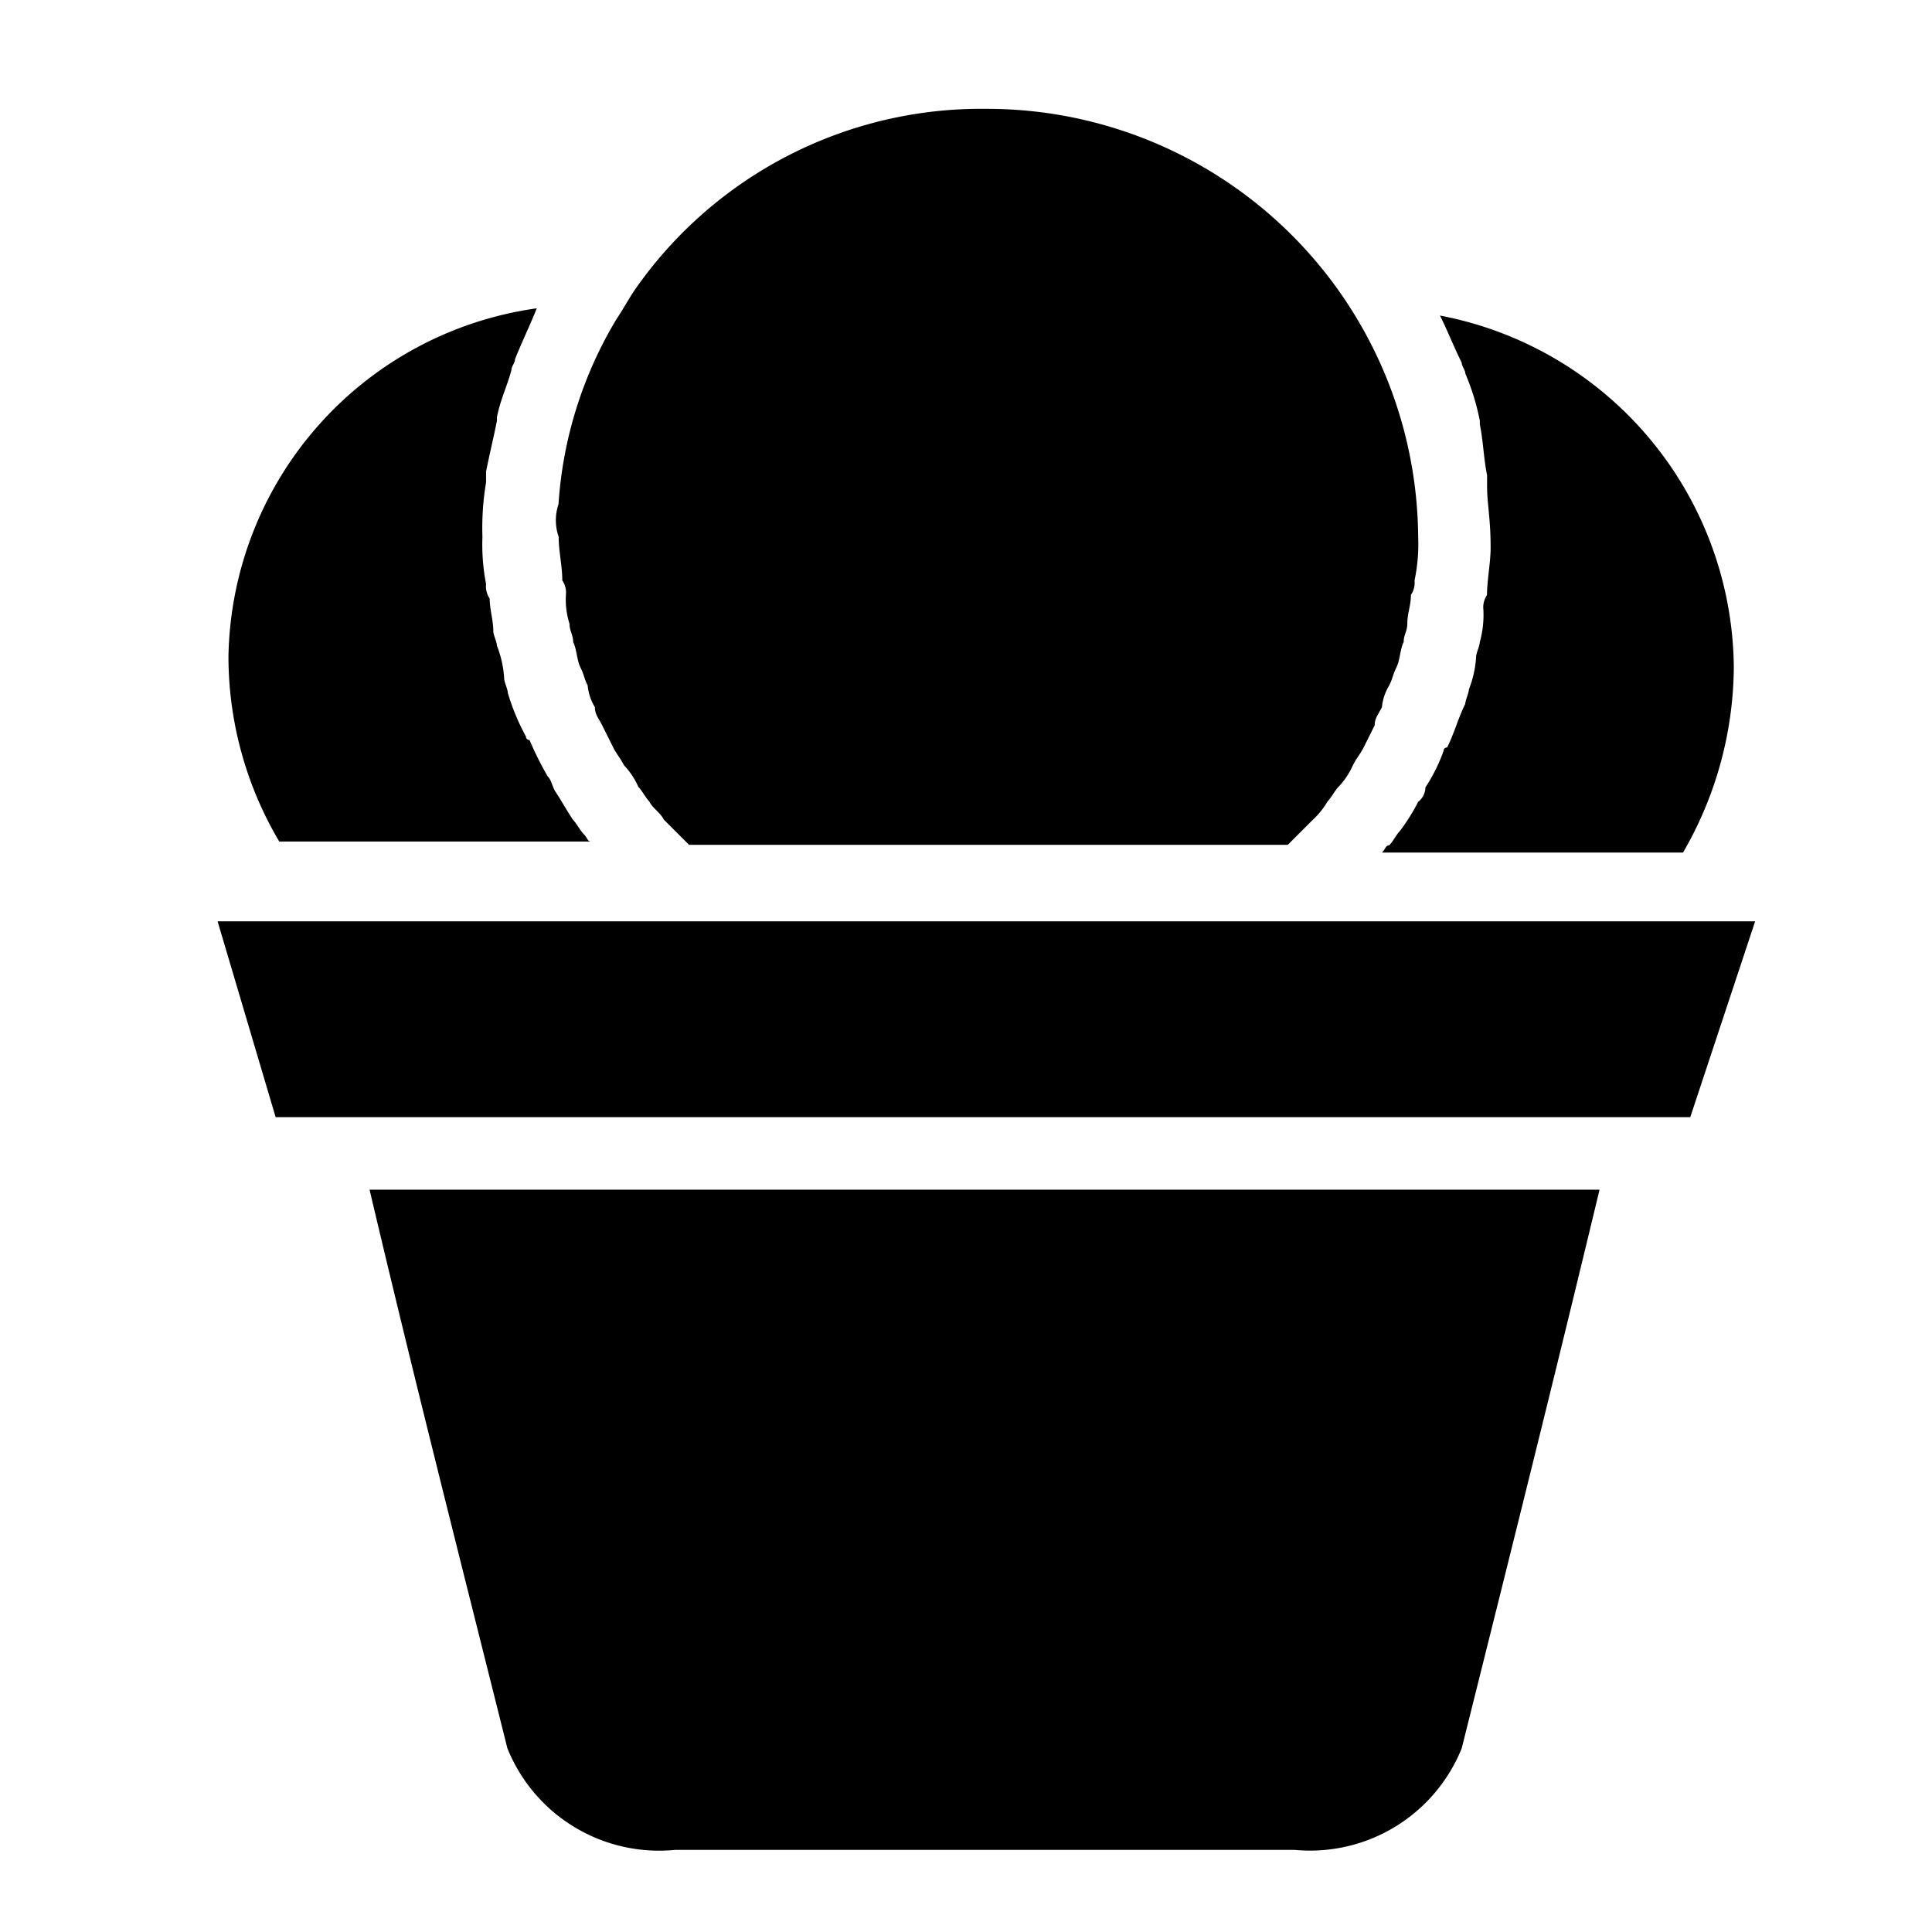 <svg id="Group_2393" data-name="Group 2393" xmlns="http://www.w3.org/2000/svg" width="24" height="24" viewBox="0 0 24 24">
  <g id="noun_ice_cream_cup_3882924" data-name="noun_ice cream cup_3882924" transform="translate(2.703 1.352)">
    <g id="Group_2393-2" data-name="Group 2393" transform="translate(0 0)">
      <path id="Path_1805" data-name="Path 1805" d="M26.67,12.686v-.135c-.045-.225-.045-.406-.09-.631v-.045a2.914,2.914,0,0,0-.18-.586c0-.045-.045-.09-.045-.135-.09-.18-.18-.406-.27-.586h0a4.487,4.487,0,0,1,3.65,4.371,4.64,4.64,0,0,1-.631,2.3h-3.74c.045-.045.045-.09.09-.09.045-.045.09-.135.135-.18a2.515,2.515,0,0,0,.225-.36.234.234,0,0,0,.09-.18,2.1,2.1,0,0,0,.225-.451.044.044,0,0,1,.045-.045c.09-.18.135-.36.225-.541,0-.045.045-.135.045-.18a1.316,1.316,0,0,0,.09-.406c0-.045.045-.135.045-.18a1.247,1.247,0,0,0,.045-.406.271.271,0,0,1,.045-.18c0-.18.045-.406.045-.586C26.715,13.091,26.67,12.911,26.67,12.686Zm-11.535.225a5.1,5.1,0,0,1,.721-2.3c.09-.135.135-.225.225-.36h0A5.243,5.243,0,0,1,20.452,8a5.358,5.358,0,0,1,5.362,5.317,2.194,2.194,0,0,1-.045.541.271.271,0,0,1-.045.18c0,.135-.045.225-.045.36,0,.09-.045.135-.045.225-.045.09-.045.225-.09.315s-.045.135-.09.225a.64.64,0,0,0-.09.27c-.045.09-.09.135-.09.225l-.135.27c-.045.09-.09.135-.135.225a.943.943,0,0,1-.18.27c-.045.045-.09.135-.135.18a.983.983,0,0,1-.18.225l-.18.18-.135.135H16.757l-.135-.135-.18-.18c-.045-.09-.135-.135-.18-.225-.045-.045-.09-.135-.135-.18a.943.943,0,0,0-.18-.27c-.045-.09-.09-.135-.135-.225l-.135-.27c-.045-.09-.09-.135-.09-.225a.64.64,0,0,1-.09-.27c-.045-.09-.045-.135-.09-.225s-.045-.225-.09-.315c0-.09-.045-.135-.045-.225a.992.992,0,0,1-.045-.36.271.271,0,0,0-.045-.18c0-.18-.045-.36-.045-.541A.625.625,0,0,1,15.135,12.911Zm-.27-2.433h0c-.09.225-.18.406-.27.631,0,.045-.045.09-.045.135-.045.18-.135.36-.18.586v.045c-.045.225-.09.406-.135.631v.135a3.41,3.41,0,0,0-.045.676,2.569,2.569,0,0,0,.045.586.271.271,0,0,0,.045.18c0,.135.045.27.045.406,0,.045.045.135.045.18a1.316,1.316,0,0,1,.09.406c0,.045.045.135.045.18a2.756,2.756,0,0,0,.225.541.044.044,0,0,0,.045.045,4.187,4.187,0,0,0,.225.451c.045.045.045.09.09.18.09.135.135.225.225.36.045.045.09.135.135.18s.045.09.09.09H11.666a4.514,4.514,0,0,1-.631-2.3A4.445,4.445,0,0,1,14.865,10.478Zm11.49,17.888a2.031,2.031,0,0,1-2.073,1.262h-7.7A2.031,2.031,0,0,1,14.5,28.366c-.586-2.343-1.171-4.641-1.712-6.939H28.067C27.526,23.68,26.986,25.843,26.355,28.366Zm2.839-7.84H11.621L10.9,18.093H30Z" transform="translate(-10.9 -8)"/>
    </g>
  </g>
  <rect id="Rectangle_702" data-name="Rectangle 702" width="24" height="24" fill="none"/>
</svg>
